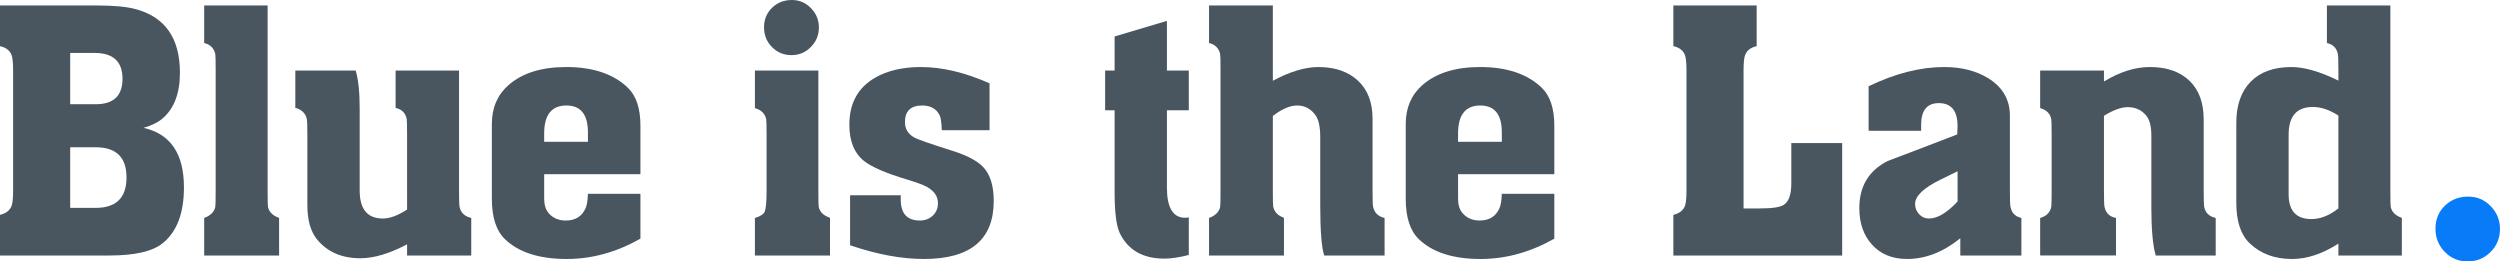 <?xml version="1.0" encoding="utf-8"?>
<!DOCTYPE svg PUBLIC "-//W3C//DTD SVG 1.1//EN" "http://www.w3.org/Graphics/SVG/1.1/DTD/svg11.dtd">
<svg version="1.1" xmlns="http://www.w3.org/2000/svg" xmlns:xlink="http://www.w3.org/1999/xlink" x="0px" y="0px"
	 width="612px" height="64px" viewBox="0 0 612 64" style="enable-background:new 0 0 612 64;" xml:space="preserve">
<g>
	<path style="fill:#495660;" d="M35.122,31.295c6.605,1.466,9.908,6.322,9.908,14.573c0,6.366-1.756,10.939-5.267,13.72
		c-2.47,1.972-6.813,2.959-13.031,2.959H0v-9.954c1.487-0.358,2.438-1.105,2.856-2.241c0.238-0.657,0.356-1.943,0.356-3.856v-29.1
		c0-1.913-0.119-3.197-0.356-3.856C2.438,12.375,1.487,11.627,0,11.299V1.345h23.92c3.928,0,6.977,0.284,9.149,0.852
		C40.388,4.109,44.047,9.311,44.047,17.8c0,5.111-1.458,8.878-4.373,11.299C38.603,29.995,37.085,30.729,35.122,31.295z
		 M17.181,12.957v12.555h6.271c4.358,0,6.537-2.077,6.537-6.232c0-4.215-2.283-6.322-6.85-6.322H17.181z M17.181,36.049v14.84h6.228
		c5.042,0,7.562-2.48,7.562-7.443c0-4.932-2.521-7.396-7.562-7.396H17.181z"/>
	<path style="fill:#495660;" d="M65.514,1.345v45.285c0,2.422,0.029,3.767,0.088,4.036c0.269,1.195,1.116,2.062,2.544,2.602
		l0.179,0.089v9.191H49.982v-9.191l0.223-0.089c1.398-0.568,2.232-1.436,2.5-2.602c0.059-0.27,0.09-1.614,0.09-4.036V17.262
		c0-2.422-0.031-3.767-0.09-4.035c-0.298-1.346-1.131-2.228-2.5-2.646l-0.223-0.044V1.345H65.514z"/>
	<path style="fill:#495660;" d="M112.372,17.262v29.367c0,2.303,0.045,3.648,0.135,4.036c0.296,1.346,1.144,2.213,2.543,2.602
		l0.312,0.089v9.191H99.654v-2.735c-4.315,2.271-8.123,3.407-11.425,3.407c-4.552,0-8.093-1.537-10.621-4.613
		c-1.578-1.941-2.365-4.748-2.365-8.421V33.164c0-2.27-0.045-3.613-0.135-4.032c-0.267-1.254-1.085-2.134-2.454-2.643l-0.357-0.044
		v-9.182h14.771c0.654,2.148,0.982,5.269,0.982,9.358v20.019c0,4.567,1.889,6.852,5.668,6.852c1.725,0,3.704-0.732,5.936-2.194
		V33.16c0-2.389-0.031-3.732-0.089-4.03c-0.298-1.404-1.116-2.284-2.455-2.643l-0.268-0.045v-9.18H112.372z"/>
	<path style="fill:#495660;" d="M156.777,42.64h-23.563v5.963c0,1.554,0.37,2.751,1.11,3.586c1.037,1.197,2.43,1.795,4.178,1.795
		c2.34,0,3.956-1.001,4.845-3.004c0.326-0.719,0.519-1.899,0.578-3.543h12.853v10.985c-5.861,3.317-11.871,4.977-18.03,4.977
		c-6.724,0-11.767-1.614-15.128-4.843c-2.142-2.062-3.214-5.35-3.214-9.863V30.354c0-3.976,1.369-7.159,4.106-9.551
		c3.361-2.929,8.062-4.393,14.102-4.393c6.544,0,11.573,1.688,15.084,5.065c2.053,1.974,3.08,5.067,3.08,9.282V42.64z
		 M143.925,34.705v-2.287c0-4.395-1.756-6.591-5.267-6.591c-3.63,0-5.444,2.286-5.444,6.86v2.019H143.925z"/>
	<path style="fill:#495660;" d="M200.334,17.262v29.367c0,2.422,0.029,3.767,0.089,4.036c0.268,1.195,1.116,2.047,2.543,2.556
		l0.223,0.135v9.191h-18.387v-9.191l0.268-0.089c1.19-0.389,1.904-0.883,2.143-1.48c0.297-0.747,0.446-2.466,0.446-5.157v-13.45
		c0-2.392-0.03-3.722-0.089-3.991c-0.268-1.285-1.101-2.166-2.5-2.645l-0.268-0.089v-9.191H200.334z M193.863,0
		c1.814,0,3.369,0.666,4.663,1.995c1.295,1.331,1.942,2.908,1.942,4.73c0,1.854-0.654,3.445-1.964,4.776
		c-1.309,1.329-2.885,1.995-4.73,1.995c-1.904,0-3.503-0.657-4.797-1.973s-1.941-2.93-1.941-4.843c0-1.913,0.654-3.504,1.964-4.774
		C190.307,0.635,191.928,0,193.863,0z"/>
	<path style="fill:#495660;" d="M242.24,20.4v11.479h-11.693c-0.06-1.883-0.238-3.108-0.535-3.676
		c-0.804-1.584-2.217-2.376-4.24-2.376c-2.827,0-4.239,1.36-4.239,4.08c0,1.585,0.714,2.81,2.142,3.676
		c0.863,0.509,3.957,1.6,9.283,3.273c3.748,1.165,6.336,2.526,7.765,4.08c1.696,1.823,2.544,4.573,2.544,8.249
		c0,9.477-5.698,14.214-17.093,14.214c-5.504,0-11.529-1.12-18.074-3.362v-12.24h12.406v1.076c0,3.407,1.562,5.111,4.686,5.111
		c1.249,0,2.297-0.396,3.146-1.189c0.848-0.79,1.271-1.814,1.271-3.07c0-1.644-0.907-2.974-2.722-3.991
		c-0.863-0.478-2.484-1.076-4.864-1.793c-5.087-1.524-8.569-3.019-10.442-4.483c-2.44-1.913-3.66-4.888-3.66-8.923
		c0-5.231,2.083-9.058,6.249-11.479c3.034-1.764,6.797-2.645,11.29-2.645C230.636,16.411,236.229,17.74,242.24,20.4z"/>
	<path style="fill:#495660;" d="M291.018,17.262v9.729h-5.355v18.921c0,4.932,1.487,7.398,4.462,7.398
		c0.179,0,0.476-0.029,0.893-0.09v9.191c-2.291,0.599-4.284,0.897-5.98,0.897c-5.237,0-8.866-2.062-10.889-6.188
		c-0.863-1.764-1.294-5.127-1.294-10.089V26.991h-2.321v-9.729h2.321V8.921l12.808-3.81v12.151H291.018z"/>
	<path style="fill:#495660;" d="M311.591,1.345v18.428c4.165-2.241,7.884-3.362,11.158-3.362c4.045,0,7.267,1.105,9.661,3.317
		c2.395,2.213,3.594,5.336,3.594,9.371v17.531c0,2.243,0.042,3.573,0.132,3.991c0.299,1.375,1.131,2.258,2.5,2.646l0.312,0.089
		v9.191h-14.772c-0.654-1.853-0.981-6.008-0.981-12.464V33.583c0-2.51-0.387-4.304-1.16-5.38c-1.131-1.584-2.634-2.376-4.508-2.376
		c-1.726,0-3.704,0.852-5.936,2.556v18.248c0,2.362,0.029,3.678,0.09,3.946c0.268,1.256,1.07,2.137,2.41,2.646l0.223,0.135v9.191
		h-18.342v-9.191l0.223-0.089c1.398-0.568,2.232-1.436,2.5-2.602c0.059-0.27,0.089-1.614,0.089-4.036V17.262
		c0-2.422-0.03-3.767-0.089-4.035c-0.298-1.346-1.131-2.228-2.5-2.646l-0.223-0.044V1.345H311.591z"/>
	<path style="fill:#495660;" d="M380.496,42.64h-23.562v5.963c0,1.554,0.37,2.751,1.111,3.586c1.035,1.197,2.429,1.795,4.177,1.795
		c2.34,0,3.956-1.001,4.845-3.004c0.325-0.719,0.519-1.899,0.578-3.543h12.852v10.985c-5.86,3.317-11.871,4.977-18.029,4.977
		c-6.724,0-11.768-1.614-15.129-4.843c-2.143-2.062-3.214-5.35-3.214-9.863V30.354c0-3.976,1.37-7.159,4.107-9.551
		c3.36-2.929,8.062-4.393,14.101-4.393c6.547,0,11.575,1.688,15.086,5.065c2.053,1.974,3.078,5.067,3.078,9.282V42.64z
		 M367.645,34.705v-2.287c0-4.395-1.756-6.591-5.268-6.591c-3.63,0-5.443,2.286-5.443,6.86v2.019H367.645z"/>
	<path style="fill:#495660;" d="M450.964,35.017v27.53h-41.326v-9.954c1.488-0.358,2.439-1.105,2.857-2.241
		c0.236-0.657,0.356-1.943,0.356-3.856v-29.1c0-1.913-0.12-3.197-0.356-3.856c-0.418-1.165-1.369-1.913-2.857-2.241V1.345h20.395
		v9.954c-1.487,0.329-2.439,1.076-2.856,2.241c-0.237,0.659-0.355,1.943-0.355,3.856v33.628h4.061c2.975,0,4.91-0.298,5.803-0.896
		c1.22-0.776,1.829-2.526,1.829-5.246v-9.864H450.964z"/>
	<path style="fill:#495660;" d="M457.436,32.013V21.118c6.485-3.139,12.659-4.708,18.521-4.708c4.195,0,7.781,0.912,10.755,2.734
		c3.54,2.183,5.312,5.247,5.312,9.191v18.293c0,2.183,0.042,3.498,0.133,3.946c0.268,1.436,1.057,2.332,2.365,2.691l0.312,0.089
		v9.191h-14.949v-4.215c-4.196,3.378-8.539,5.066-13.031,5.066c-3.631,0-6.503-1.181-8.613-3.542
		c-2.055-2.271-3.079-5.245-3.079-8.922c0-5.32,2.312-9.162,6.936-11.523c3.201-1.195,8.567-3.243,16.097-6.143l0.933-0.359
		c0.059-0.836,0.089-1.509,0.089-2.018c0-3.766-1.532-5.649-4.595-5.649c-2.887,0-4.33,1.779-4.33,5.336v1.435H457.436z
		 M479.214,41.922c-0.804,0.39-2.172,1.062-4.106,2.018c-4.194,2.032-6.292,4.036-6.292,6.008c0,0.958,0.328,1.786,0.982,2.489
		c0.654,0.702,1.457,1.054,2.41,1.054c2.082,0,4.418-1.391,7.006-4.17V41.922z"/>
	<path style="fill:#495660;" d="M515.049,17.262v2.689c3.869-2.361,7.616-3.541,11.247-3.541c4.105,0,7.325,1.113,9.661,3.339
		c2.337,2.227,3.505,5.388,3.505,9.484v17.396c0,2.273,0.044,3.618,0.133,4.036c0.267,1.346,1.101,2.213,2.499,2.602l0.312,0.089
		v9.191h-14.683c-0.714-2.48-1.071-6.352-1.071-11.612V33.179c0-2.151-0.387-3.737-1.16-4.753c-1.132-1.464-2.678-2.197-4.641-2.197
		c-1.548,0-3.48,0.702-5.803,2.106v18.293c0,2.243,0.045,3.573,0.134,3.991c0.299,1.436,1.116,2.317,2.455,2.646l0.358,0.089v9.191
		H499.43v-9.191l0.267-0.089c1.369-0.45,2.188-1.331,2.456-2.646c0.059-0.298,0.088-1.629,0.088-3.991v-13.45
		c0-2.361-0.029-3.692-0.088-3.991c-0.268-1.314-1.087-2.197-2.456-2.645l-0.267-0.089v-9.191H515.049z"/>
	<path style="fill:#495660;" d="M585.16,1.345v45.285c0,2.422,0.029,3.767,0.09,4.036c0.267,1.195,1.114,2.062,2.543,2.602
		l0.178,0.089v9.191h-15.53v-2.915c-3.898,2.512-7.69,3.767-11.38,3.767c-4.193,0-7.631-1.27-10.308-3.811
		c-2.204-2.093-3.304-5.41-3.304-9.955V30.04c0-4.304,1.174-7.65,3.525-10.043c2.351-2.391,5.668-3.586,9.953-3.586
		c3.151,0,6.992,1.105,11.513,3.317v-2.465c0-2.271-0.044-3.616-0.134-4.035c-0.297-1.435-1.13-2.316-2.499-2.646l-0.178-0.044
		V1.345H585.16z M572.44,28.292c-2.172-1.405-4.254-2.107-6.248-2.107c-3.956,0-5.935,2.257-5.935,6.771v14.617
		c0,4.035,1.858,6.053,5.578,6.053c2.201,0,4.402-0.866,6.604-2.601V28.292z"/>
	<path style="fill:#087BF9;" d="M604.234,48.128c2.142,0,3.971,0.779,5.489,2.34c1.518,1.561,2.276,3.417,2.276,5.568
		c0,2.226-0.769,4.107-2.303,5.649c-1.535,1.542-3.41,2.313-5.623,2.313c-2.215,0-4.08-0.78-5.598-2.341
		c-1.518-1.56-2.275-3.451-2.275-5.676c0-2.26,0.768-4.134,2.303-5.623C600.039,48.873,601.949,48.128,604.234,48.128z"/>
</g>
</svg>
